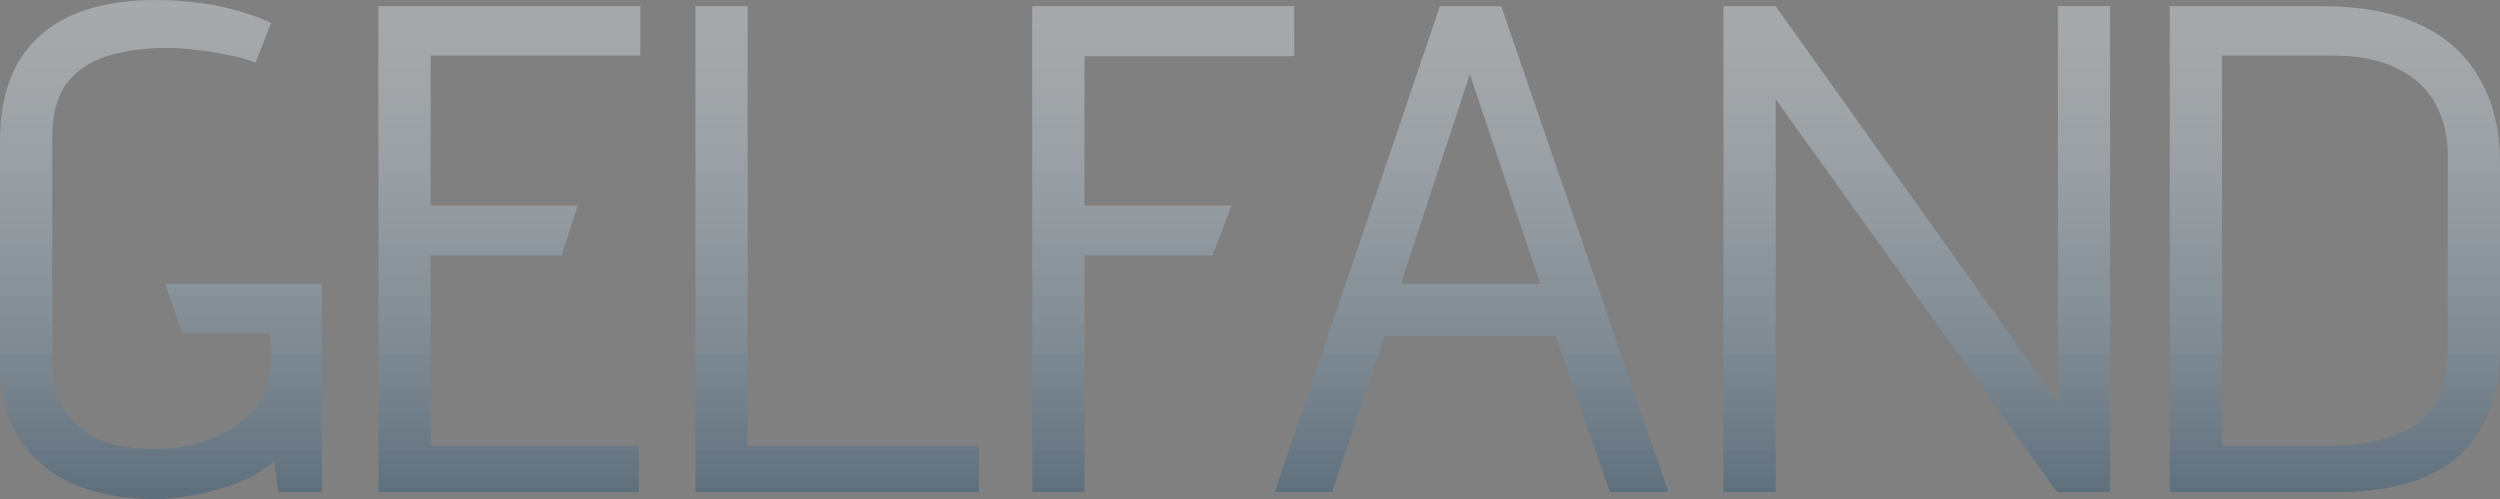 <?xml version="1.0" encoding="UTF-8"?> <svg xmlns="http://www.w3.org/2000/svg" width="1117" height="223" viewBox="0 0 1117 223" fill="none"><rect x="0" y="0" width="1117" height="223" fill="#808080" stroke="none"/><path d="M114.239 27.914C110.297 26.466 106.042 25.329 101.477 24.502C96.912 23.468 92.346 22.745 87.781 22.331C83.215 21.711 78.961 21.401 75.018 21.401C64.642 21.401 55.511 22.641 47.626 25.122C39.947 27.604 33.929 31.739 29.572 37.529C25.421 43.318 23.346 51.175 23.346 61.1V161.28C23.346 169.964 25.11 177.201 28.638 182.99C32.373 188.78 37.561 193.225 44.202 196.327C51.05 199.222 59.247 200.669 68.793 200.669C76.056 200.669 82.8 199.739 89.026 197.878C95.459 196.017 100.958 193.432 105.524 190.124C110.297 186.815 114.032 182.784 116.73 178.028C119.427 173.065 120.776 167.689 120.776 161.9V148.873H81.555L73.773 126.853H143.811V219.898H124.2L122.644 205.942C118.494 209.663 113.409 212.765 107.391 215.246C101.373 217.727 95.044 219.588 88.403 220.829C81.763 222.276 75.329 223 69.104 223C55.615 223 43.683 220.829 33.307 216.487C22.931 211.938 14.734 205.218 8.716 196.327C2.905 187.229 0 175.753 0 161.9V63.271C0 49.418 2.594 37.839 7.782 28.534C13.178 19.023 21.063 11.889 31.439 7.134C41.815 2.378 54.578 0 69.727 0C75.952 0 82.074 0.414 88.092 1.241C94.11 1.861 99.921 2.998 105.524 4.652C111.127 6.1 116.315 7.961 121.087 10.235L114.239 27.914Z" fill="url(#paint0_linear_525_1085)"></path><path d="M169.066 219.898V2.791H286.107V24.812H192.412V91.805H258.092L250.932 114.136H192.412V199.118H285.484V219.898H169.066Z" fill="url(#paint1_linear_525_1085)"></path><path d="M310.722 219.898V2.791H334.068V199.118H437.413V219.898H310.722Z" fill="url(#paint2_linear_525_1085)"></path><path d="M578.235 2.791V25.122H484.54V91.805H550.22L541.815 114.136H484.54V219.898H461.194V2.791H578.235Z" fill="url(#paint3_linear_525_1085)"></path><path d="M745.45 219.898H719.302L695.023 150.114H618.759L595.102 219.898H569.577L643.35 2.791H670.743L745.45 219.898ZM625.919 126.853H688.174L656.735 33.186L625.919 126.853Z" fill="url(#paint4_linear_525_1085)"></path><path d="M942.801 2.791V219.898H919.143L793.387 44.352V219.898H770.041V2.791H793.387L919.455 179.579V2.791H942.801Z" fill="url(#paint5_linear_525_1085)"></path><path d="M1037.62 2.791C1055.26 2.791 1069.89 5.583 1081.51 11.165C1093.34 16.748 1102.16 24.812 1107.97 35.357C1113.99 45.696 1117 58.102 1117 72.576V155.387C1117 169.24 1114.3 181.026 1108.91 190.744C1103.72 200.255 1095.73 207.492 1084.94 212.455C1074.15 217.417 1060.45 219.898 1043.85 219.898H969.454V2.791H1037.62ZM1040.43 199.118C1050.39 199.118 1058.69 198.084 1065.33 196.017C1072.18 193.949 1077.68 191.158 1081.83 187.643C1085.98 183.921 1088.98 179.579 1090.85 174.616C1092.72 169.447 1093.65 163.761 1093.65 157.558V69.164C1093.65 60.48 1091.79 52.829 1088.05 46.213C1084.52 39.596 1078.92 34.427 1071.24 30.705C1063.77 26.777 1053.91 24.812 1041.67 24.812H992.8V199.118H1040.43Z" fill="url(#paint6_linear_525_1085)"></path><defs><linearGradient id="paint0_linear_525_1085" x1="803.722" y1="-79.089" x2="803.722" y2="291.854" gradientUnits="userSpaceOnUse"><stop stop-color="white" stop-opacity="0.32"></stop><stop offset="1" stop-color="#324A5D"></stop></linearGradient><linearGradient id="paint1_linear_525_1085" x1="803.722" y1="-79.089" x2="803.722" y2="291.854" gradientUnits="userSpaceOnUse"><stop stop-color="white" stop-opacity="0.32"></stop><stop offset="1" stop-color="#324A5D"></stop></linearGradient><linearGradient id="paint2_linear_525_1085" x1="803.722" y1="-79.089" x2="803.722" y2="291.854" gradientUnits="userSpaceOnUse"><stop stop-color="white" stop-opacity="0.32"></stop><stop offset="1" stop-color="#324A5D"></stop></linearGradient><linearGradient id="paint3_linear_525_1085" x1="803.722" y1="-79.089" x2="803.722" y2="291.854" gradientUnits="userSpaceOnUse"><stop stop-color="white" stop-opacity="0.32"></stop><stop offset="1" stop-color="#324A5D"></stop></linearGradient><linearGradient id="paint4_linear_525_1085" x1="803.722" y1="-79.089" x2="803.722" y2="291.854" gradientUnits="userSpaceOnUse"><stop stop-color="white" stop-opacity="0.32"></stop><stop offset="1" stop-color="#324A5D"></stop></linearGradient><linearGradient id="paint5_linear_525_1085" x1="803.722" y1="-79.089" x2="803.722" y2="291.854" gradientUnits="userSpaceOnUse"><stop stop-color="white" stop-opacity="0.32"></stop><stop offset="1" stop-color="#324A5D"></stop></linearGradient><linearGradient id="paint6_linear_525_1085" x1="803.722" y1="-79.089" x2="803.722" y2="291.854" gradientUnits="userSpaceOnUse"><stop stop-color="white" stop-opacity="0.32"></stop><stop offset="1" stop-color="#324A5D"></stop></linearGradient></defs></svg> 